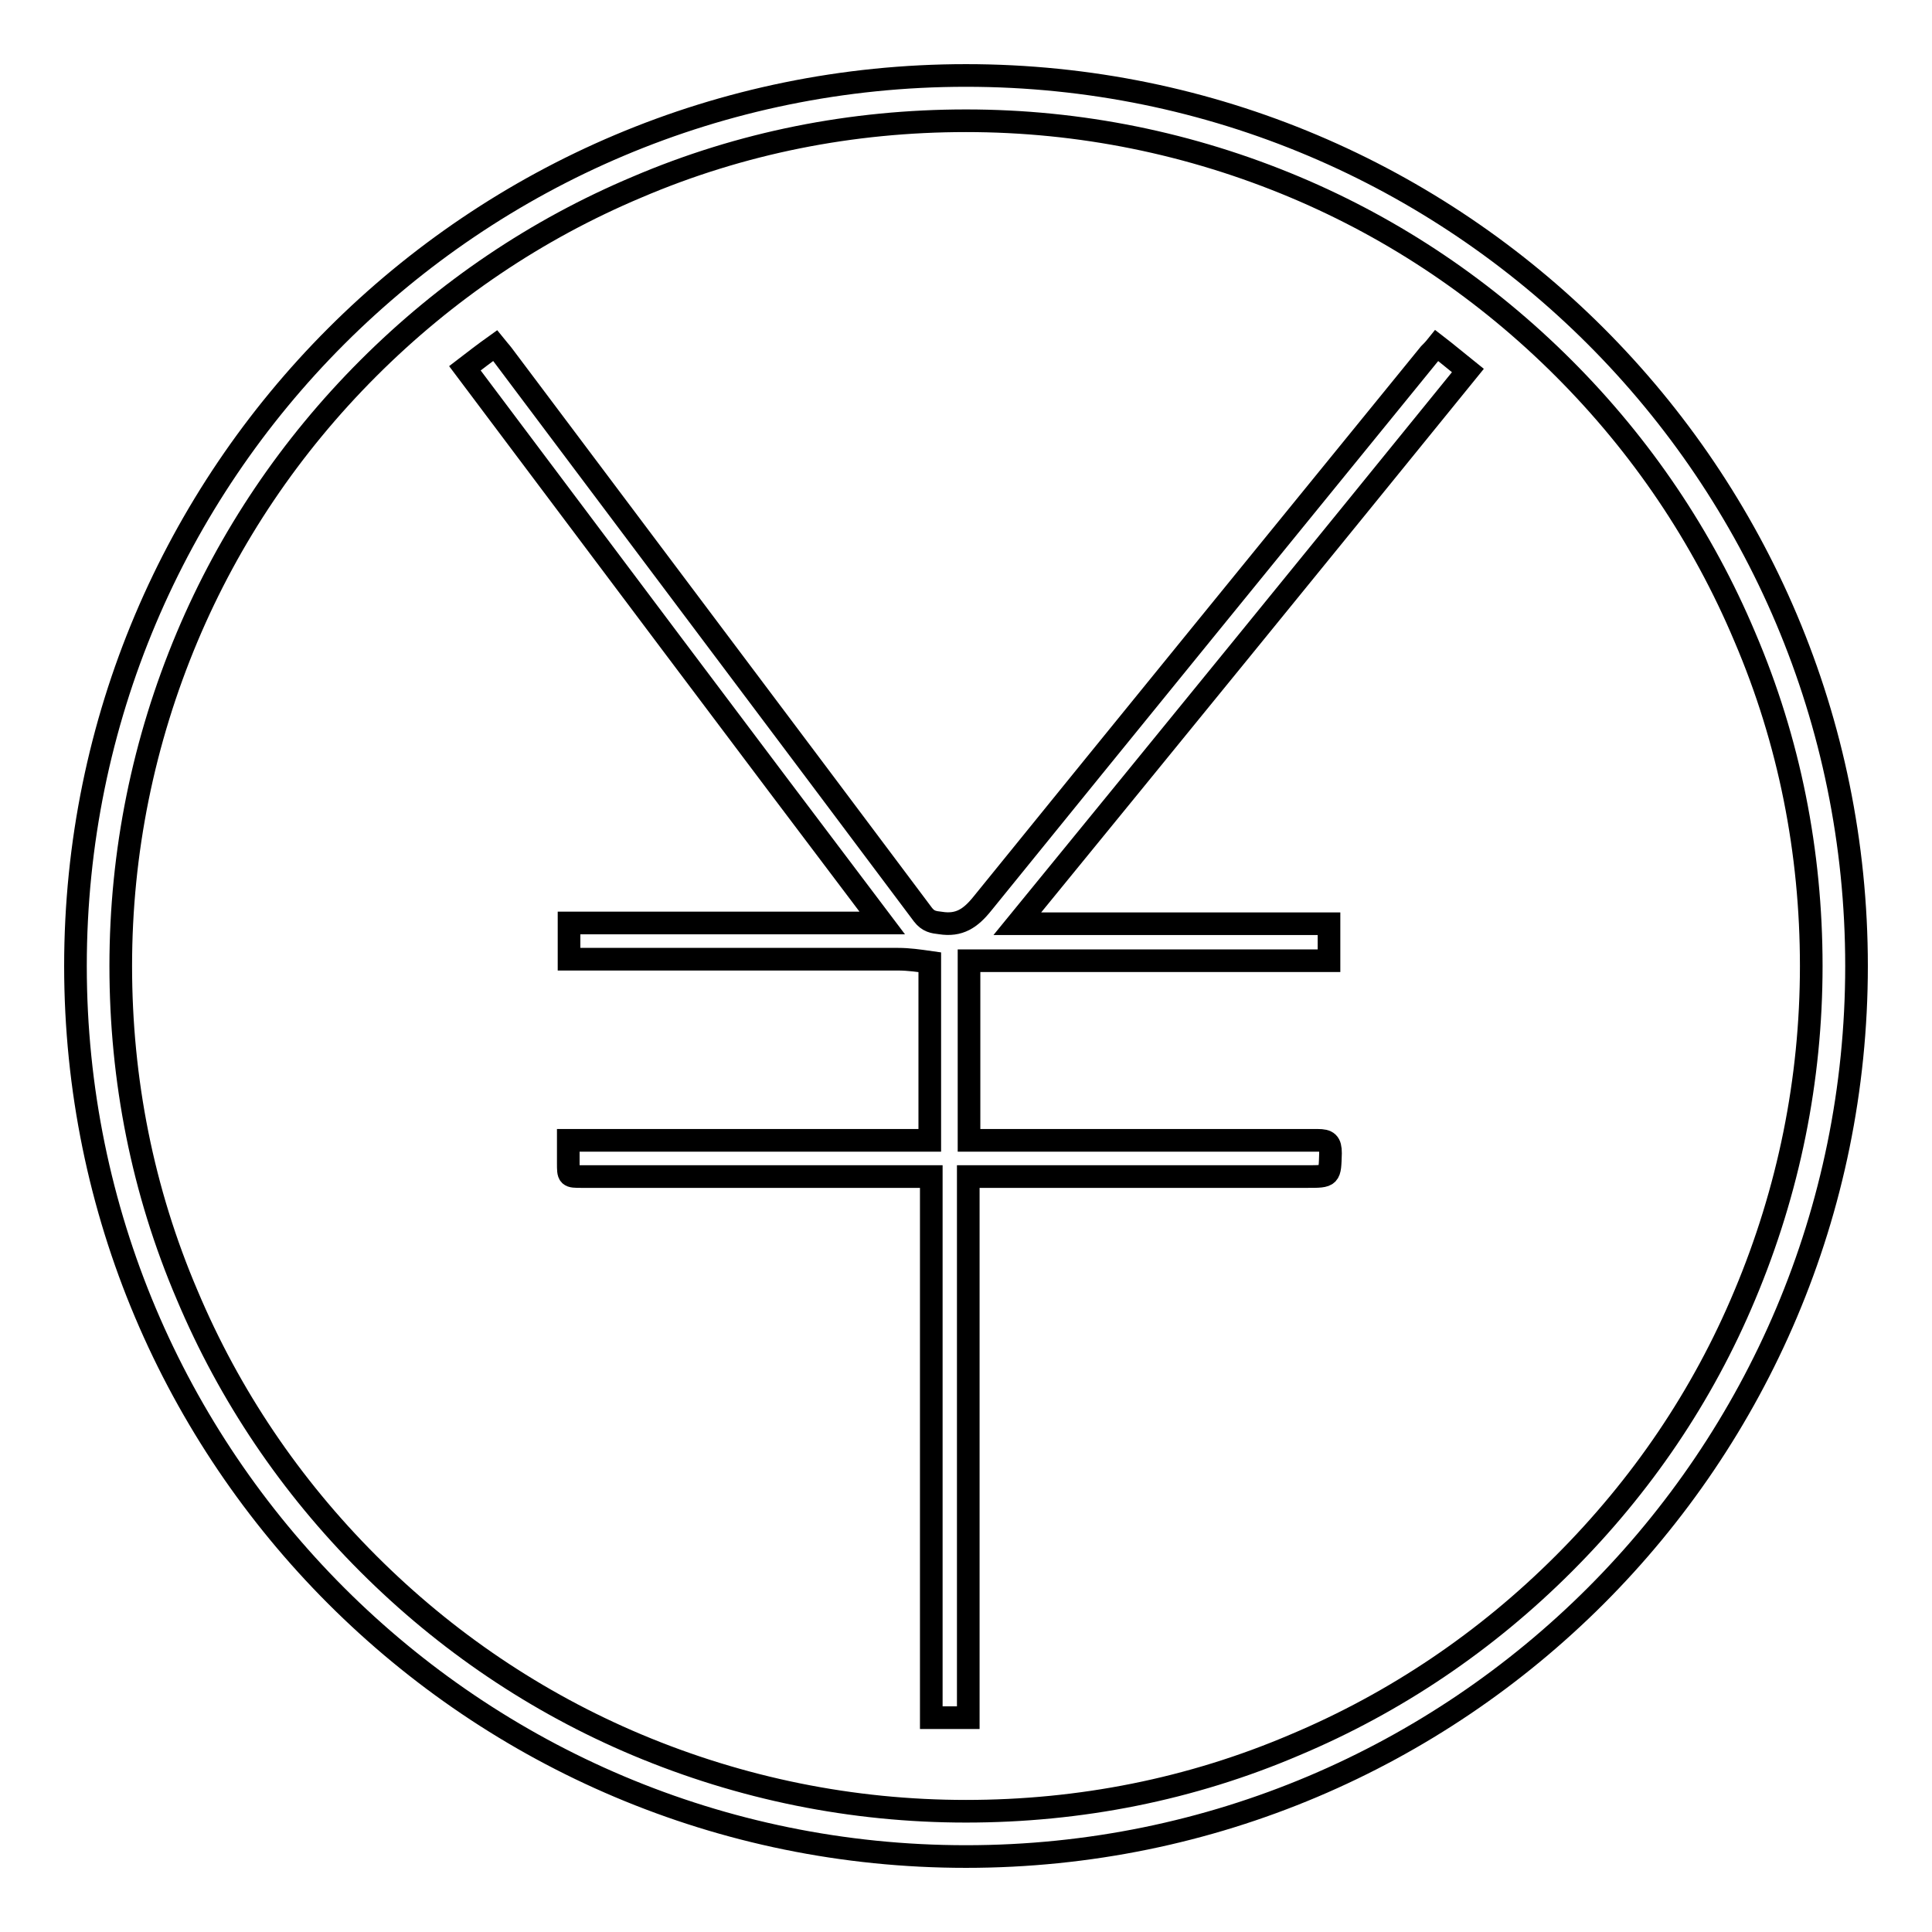 <?xml version="1.0" encoding="utf-8"?>
<!-- Svg Vector Icons : http://www.onlinewebfonts.com/icon -->
<!DOCTYPE svg PUBLIC "-//W3C//DTD SVG 1.1//EN" "http://www.w3.org/Graphics/SVG/1.1/DTD/svg11.dtd">
<svg version="1.1" xmlns="http://www.w3.org/2000/svg" xmlns:xlink="http://www.w3.org/1999/xlink" x="0px" y="0px" viewBox="0 0 256 256" enable-background="new 0 0 256 256" xml:space="preserve">
<g><g><path stroke-width="3" fill-opacity="0" stroke="#000000"  d="M128,10C62.8,10,10,62.8,10,128c0,65.2,52.8,118,118,118c65.2,0,118-52.8,118-118C246,62.8,193.2,10,128,10z M207.2,207.2c-10.3,10.3-22.3,18.4-35.6,24c-13.8,5.9-28.5,8.8-43.6,8.8s-29.8-3-43.6-8.8c-13.3-5.6-25.3-13.7-35.6-24c-10.3-10.3-18.4-22.3-24-35.6c-5.9-13.8-8.8-28.5-8.8-43.6s3-29.8,8.8-43.6c5.6-13.3,13.7-25.3,24-35.6c10.3-10.3,22.3-18.4,35.6-24c13.8-5.9,28.5-8.8,43.6-8.8s29.8,3,43.6,8.8c13.3,5.6,25.3,13.7,35.6,24c10.3,10.3,18.4,22.3,24,35.6c5.9,13.8,8.8,28.5,8.8,43.6s-3,29.8-8.8,43.6C225.6,185,217.5,196.9,207.2,207.2z"/><path stroke-width="3" fill-opacity="0" stroke="#000000"  d="M190.4,45.8c-0.4,0.5-0.7,0.8-1,1.1c-19.7,24.2-39.5,48.5-59.2,72.8c-1.6,2-3.1,3-5.6,2.6c-0.9-0.1-1.6-0.2-2.3-1.1C103.8,96.5,85.2,71.8,66.6,47c-0.3-0.4-0.6-0.7-1-1.2c-1.4,1-2.7,2-4,3c18.4,24.5,36.7,48.9,55.3,73.5c-14.1,0-27.8,0-41.5,0c0,1.7,0,3.2,0,4.8c0.6,0,1.2,0,1.7,0c14,0,27.9,0,41.9,0c1.4,0,2.8,0.2,4.2,0.4c0,7.9,0,15.6,0,23.6c-16,0-31.9,0-47.9,0c0,1.1,0,2,0,3c0,1.8,0,1.8,1.8,1.8c14.8,0,29.6,0,44.5,0c0.6,0,1.1,0,1.8,0c0,24,0,47.8,0,71.7c1.6,0,3.2,0,4.9,0c0-23.9,0-47.7,0-71.7c0.7,0,1.3,0,1.9,0c14.3,0,28.7,0,43,0c3.1,0,3,0,3.1-3.1c0-1.4-0.4-1.7-1.7-1.7c-14.8,0-29.6,0-44.5,0c-0.6,0-1.1,0-1.7,0c0-8,0-15.8,0-23.8c16,0,31.9,0,47.7,0c0-1.8,0-3.3,0-4.9c-13.7,0-27.3,0-41.3,0c20.1-24.6,39.9-48.9,59.7-73.3C193,47.9,191.7,46.8,190.4,45.8z"/></g></g>
</svg>